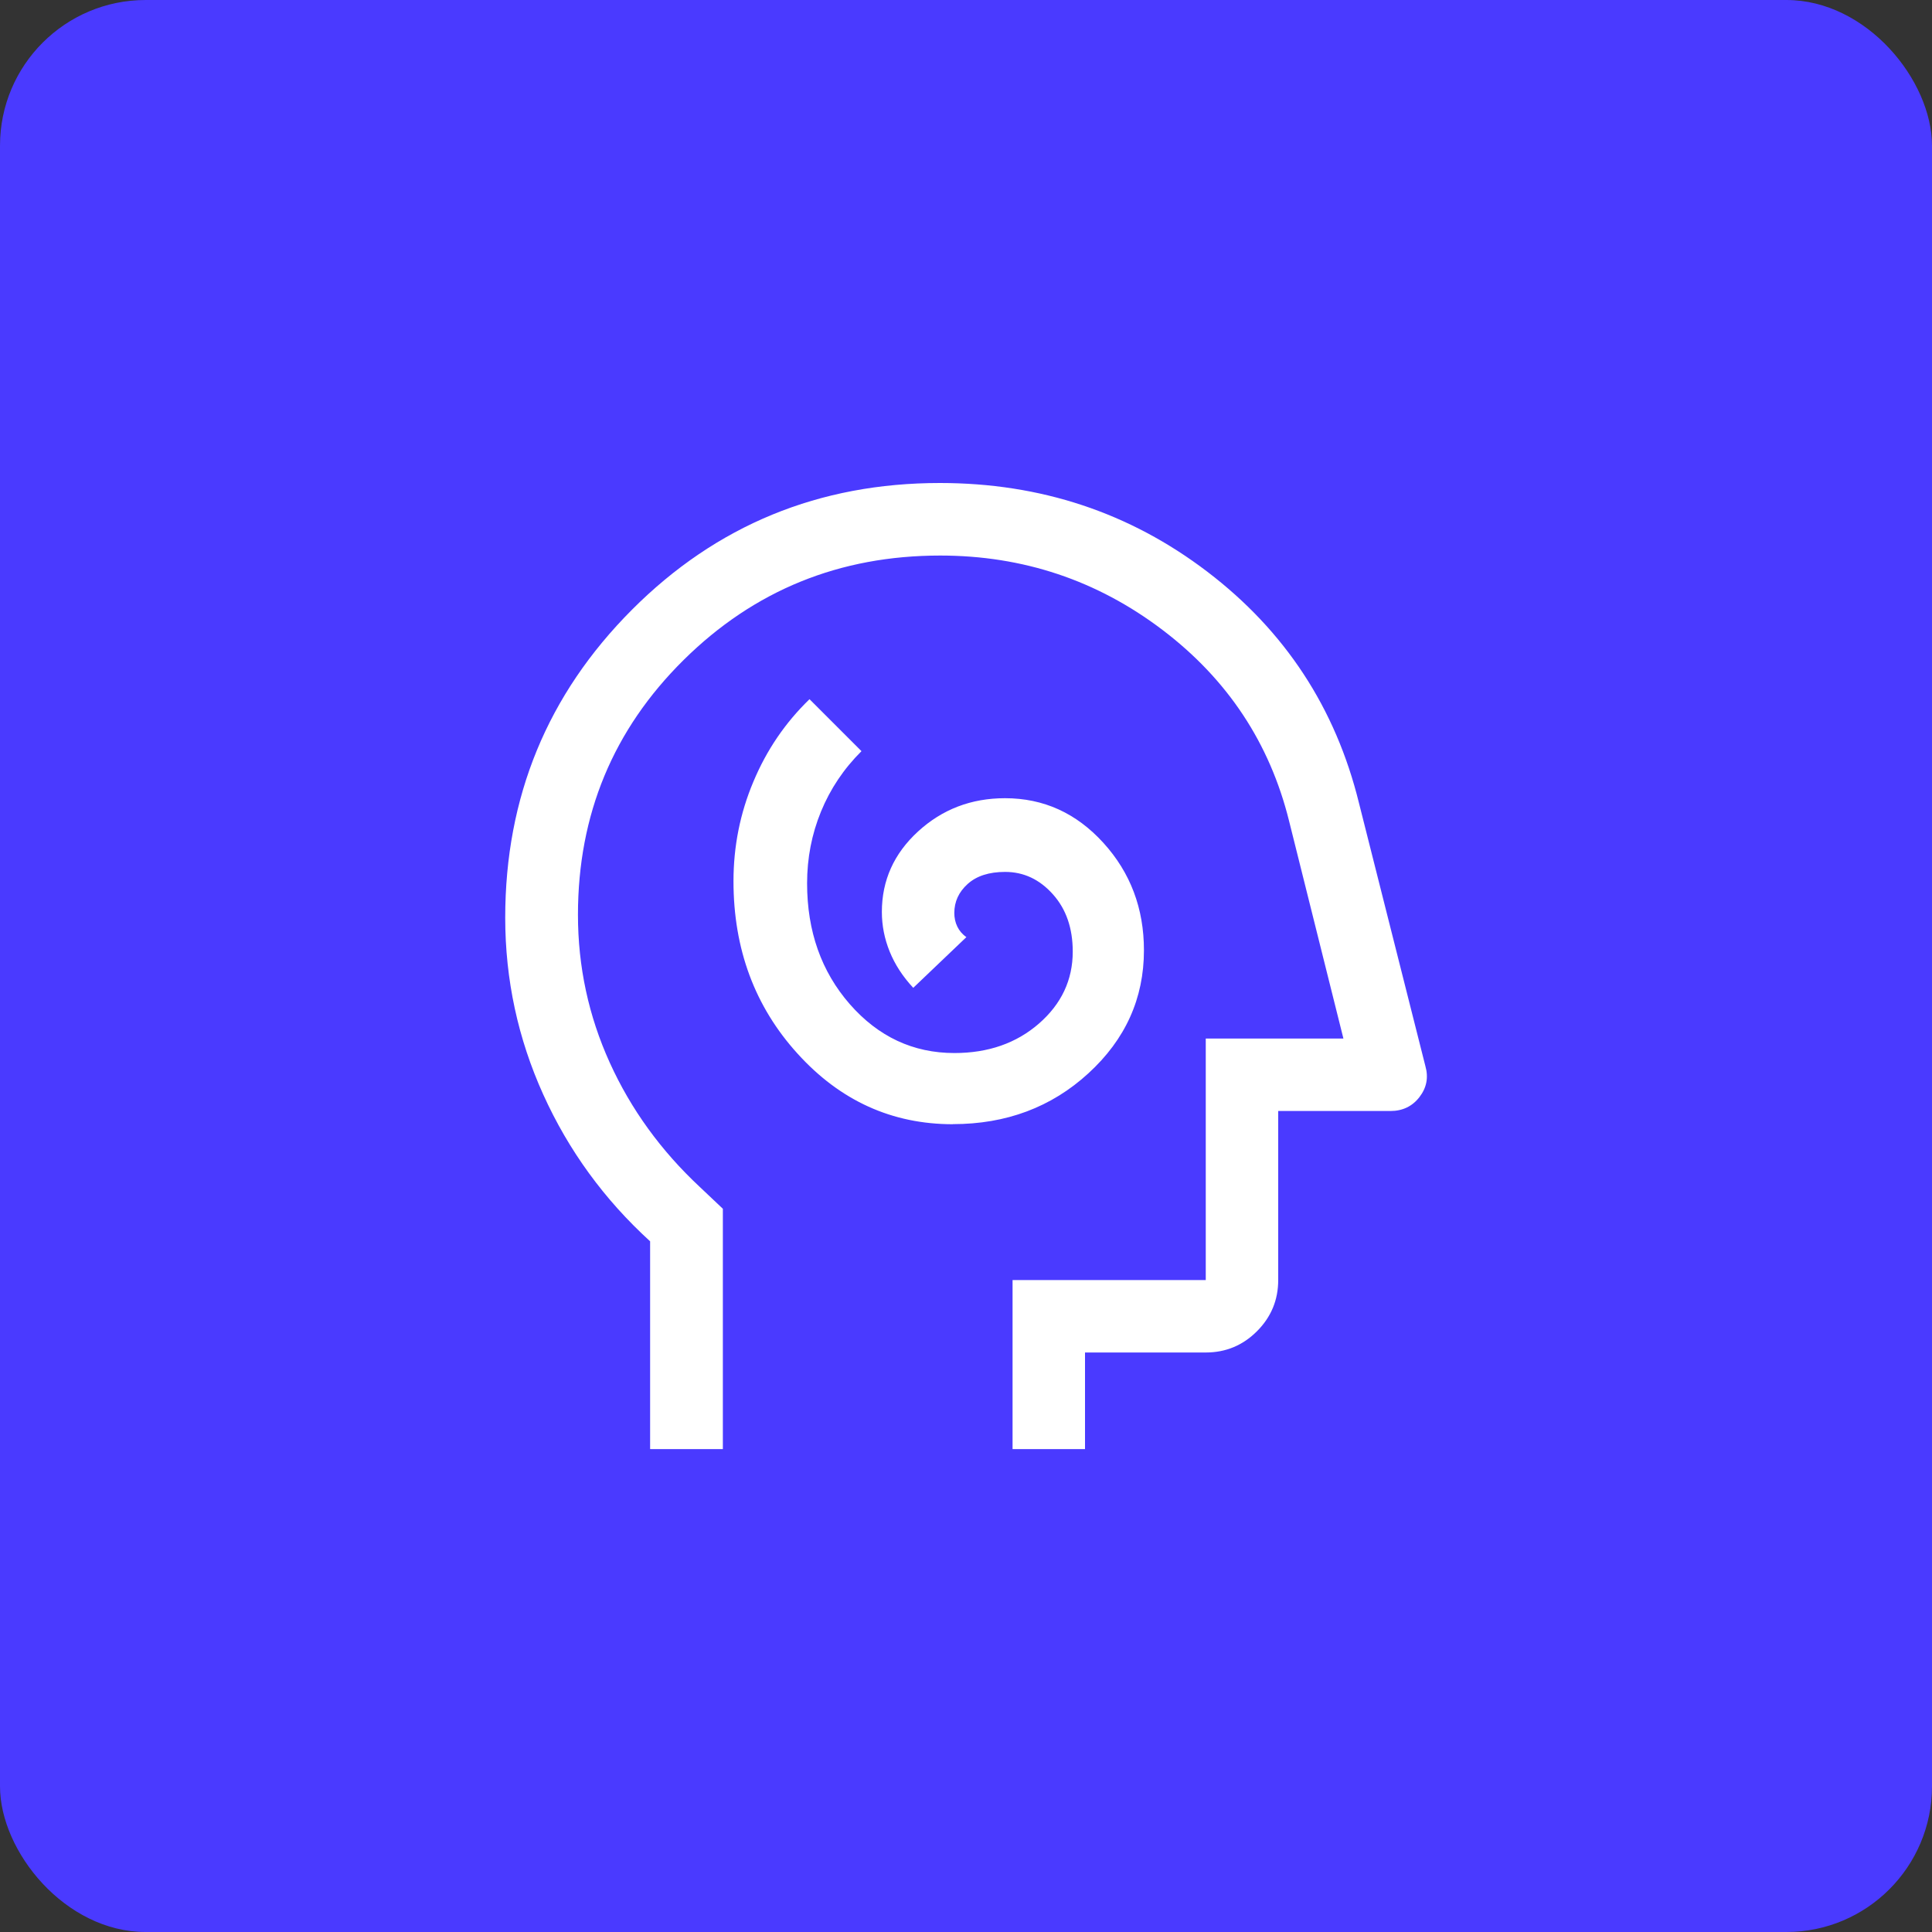 <?xml version="1.0" encoding="UTF-8"?>
<svg id="Layer_2" data-name="Layer 2" xmlns="http://www.w3.org/2000/svg" viewBox="0 0 200 200">
  <rect x="0" y="0" width="200" height="200" fill="#333333" stroke="none"/>
  <defs>
    <style>
      .cls-1 {
        fill: #fff;
      }

      .cls-2 {
        fill: #4a3aff;
      }
    </style>
  </defs>
  <g id="Layer_1-2" data-name="Layer 1">
    <g>
      <rect class="cls-2" width="200" height="200" rx="15.08" ry="15.08"/>
      <path class="cls-1" d="M98.64,116.37c5.52,0,10.2-1.75,14.03-5.26,3.83-3.51,5.75-7.75,5.75-12.74,0-4.33-1.4-8.04-4.2-11.12-2.8-3.08-6.19-4.62-10.18-4.62-3.5,0-6.5,1.15-9,3.44s-3.75,5.07-3.75,8.33c0,1.41.27,2.78.81,4.11s1.35,2.58,2.44,3.75l5.5-5.25c-.42-.29-.73-.66-.94-1.09s-.31-.91-.31-1.41c0-1.17.46-2.17,1.38-3s2.21-1.25,3.88-1.25c1.92,0,3.56.77,4.94,2.31s2.06,3.52,2.06,5.94c0,2.93-1.17,5.42-3.5,7.45-2.33,2.03-5.25,3.05-8.75,3.05-4.27,0-7.88-1.69-10.83-5.06-2.95-3.38-4.42-7.55-4.42-12.51,0-2.62.48-5.09,1.44-7.43s2.35-4.42,4.19-6.25l-5.38-5.38c-2.5,2.42-4.44,5.26-5.81,8.54-1.38,3.27-2.06,6.71-2.06,10.3,0,7.03,2.21,12.98,6.63,17.85,4.42,4.88,9.78,7.31,16.09,7.31ZM67.3,150v-21.5c-4.75-4.33-8.44-9.4-11.06-15.19s-3.94-11.9-3.94-18.31c0-12.5,4.38-23.12,13.12-31.88s19.38-13.12,31.88-13.12c10.42,0,19.65,3.06,27.69,9.19s13.27,14.1,15.69,23.94l6.88,27.25c.33,1.17.12,2.23-.62,3.19s-1.75,1.44-3,1.44h-11.62v17.5c0,2.06-.73,3.83-2.2,5.3-1.47,1.47-3.24,2.2-5.3,2.2h-12.5v10h-7.5v-17.5h20v-25h14.25l-5.62-22.5c-2-8.08-6.37-14.69-13.12-19.81s-14.42-7.69-23-7.69c-10.42,0-19.27,3.6-26.56,10.81-7.29,7.21-10.94,16-10.94,26.38,0,5.37,1.1,10.47,3.29,15.3,2.19,4.83,5.31,9.13,9.33,12.88l2.38,2.25v24.88h-7.5Z"/>
    </g>
  </g>
</svg>